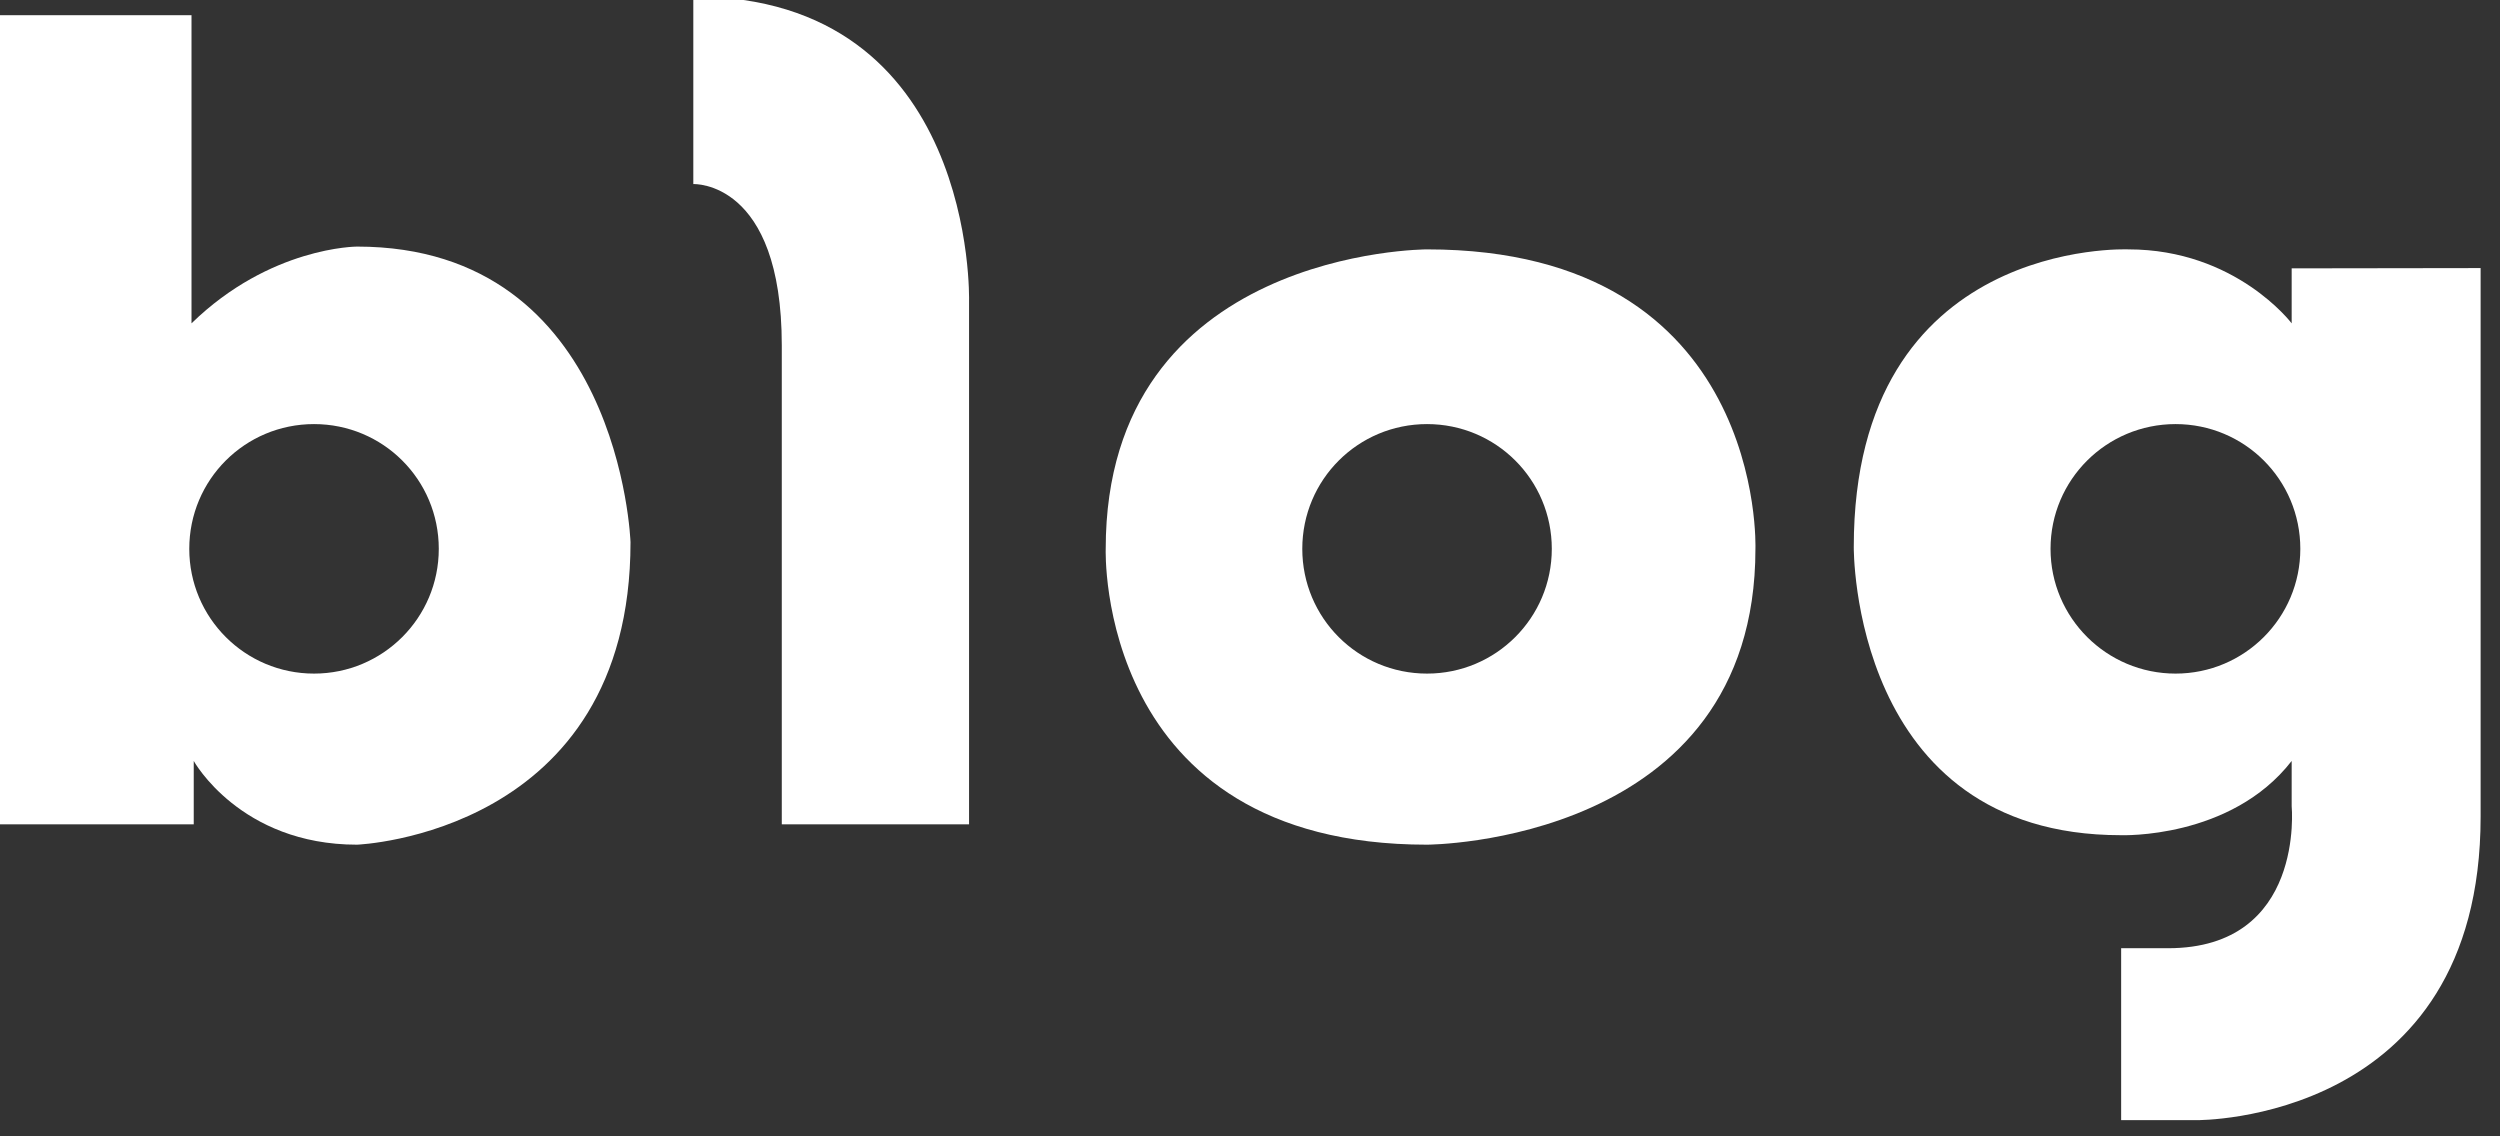 <?xml version="1.0" encoding="UTF-8" standalone="no"?>
<svg
   xmlns:dc="http://purl.org/dc/elements/1.1/"
   xmlns:cc="http://creativecommons.org/ns#"
   xmlns:rdf="http://www.w3.org/1999/02/22-rdf-syntax-ns#"
   xmlns:svg="http://www.w3.org/2000/svg"
   xmlns="http://www.w3.org/2000/svg"
   xmlns:sodipodi="http://sodipodi.sourceforge.net/DTD/sodipodi-0.dtd"
   xmlns:inkscape="http://www.inkscape.org/namespaces/inkscape"
   width="11mm"
   height="5mm"
   viewBox="0 0 11 5"
   version="1.1"
   id="svg1774"
   inkscape:version="1.0.2-2 (e86c870879, 2021-01-15)"
   sodipodi:docname="blog.svg">
  <rect x="0" y="0" width="11" height="5" fill="#333333" stroke="none"/>
  <defs
     id="defs1768" />
  <sodipodi:namedview
     id="base"
     pagecolor="#ffffff"
     bordercolor="#666666"
     borderopacity="1.0"
     inkscape:pageopacity="0.0"
     inkscape:pageshadow="2"
     inkscape:zoom="5.6"
     inkscape:cx="14.601532"
     inkscape:cy="7.9608832"
     inkscape:document-units="mm"
     inkscape:current-layer="layer1"
     inkscape:document-rotation="0"
     showgrid="false"
     inkscape:window-width="1264"
     inkscape:window-height="1040"
     inkscape:window-x="1946"
     inkscape:window-y="0"
     inkscape:window-maximized="0" />
  <g
     inkscape:label="레이어 1"
     inkscape:groupmode="layer"
     id="layer1">
    <g
       id="g1724"
       transform="matrix(1.228,0,0,1.228,-182.806,-189.632)"
       style="fill:#ffffff">
      <path
         d="m 149.99,156.837 c -0.247,0 -0.447,-0.2 -0.447,-0.447 0,-0.248 0.2,-0.447 0.447,-0.447 0.247,0 0.447,0.199 0.447,0.447 0,0.247 -0.2,0.447 -0.447,0.447 m 0.154,-1.53 c 0,0 -0.311,0 -0.593,0.275 v -1.104 h -0.695 v 2.899 h 0.703 v -0.227 c 0,0 0.166,0.3 0.585,0.3 0,0 0.98,-0.037 0.98,-1.084 0,0 -0.036,-1.059 -0.98,-1.059"
         style="fill:#ffffff;fill-opacity:1;fill-rule:nonzero;stroke:none;stroke-width:0.353"
         id="path58" />
      <path
         d="m 151.349,154.411 v 0.672 c 0,0 0.317,-0.015 0.317,0.578 v 1.716 h 0.671 v -1.875 c 0,0 0.029,-1.091 -0.988,-1.091"
         style="fill:#ffffff;fill-opacity:1;fill-rule:nonzero;stroke:none;stroke-width:0.353"
         id="path62" />
      <path
         d="m 153.978,156.837 c -0.248,0 -0.447,-0.2 -0.447,-0.447 0,-0.248 0.2,-0.447 0.447,-0.447 0.247,0 0.447,0.199 0.447,0.447 0,0.247 -0.2,0.447 -0.447,0.447 m -3.5e-4,-1.52 c 0,0 -1.151,0 -1.151,1.073 0,0 -0.037,1.06 1.151,1.06 0,0 1.177,-0.002 1.177,-1.06 0,0 0.039,-1.073 -1.177,-1.073"
         style="fill:#ffffff;fill-opacity:1;fill-rule:nonzero;stroke:none;stroke-width:0.353"
         id="path66" />
      <path
         d="m 156.66,156.837 c -0.247,0 -0.448,-0.2 -0.448,-0.447 0,-0.248 0.201,-0.447 0.448,-0.447 0.247,0 0.447,0.199 0.447,0.447 0,0.247 -0.2,0.447 -0.447,0.447 m 0.416,-1.452 v 0.197 c 0,0 -0.2,-0.265 -0.585,-0.265 0,0 -0.984,-0.043 -0.984,1.066 0,0 -0.011,1.033 0.957,1.033 0,0 0.394,0.015 0.612,-0.266 v 0.162 c 0,0 0.049,0.509 -0.443,0.509 h -0.168 v 0.616 h 0.271 c 0,0 1.017,0.011 1.017,-1.087 v -1.966 z"
         style="fill:#ffffff;fill-opacity:1;fill-rule:nonzero;stroke:none;stroke-width:0.353"
         id="path70" />
    </g>
  </g>
</svg>
